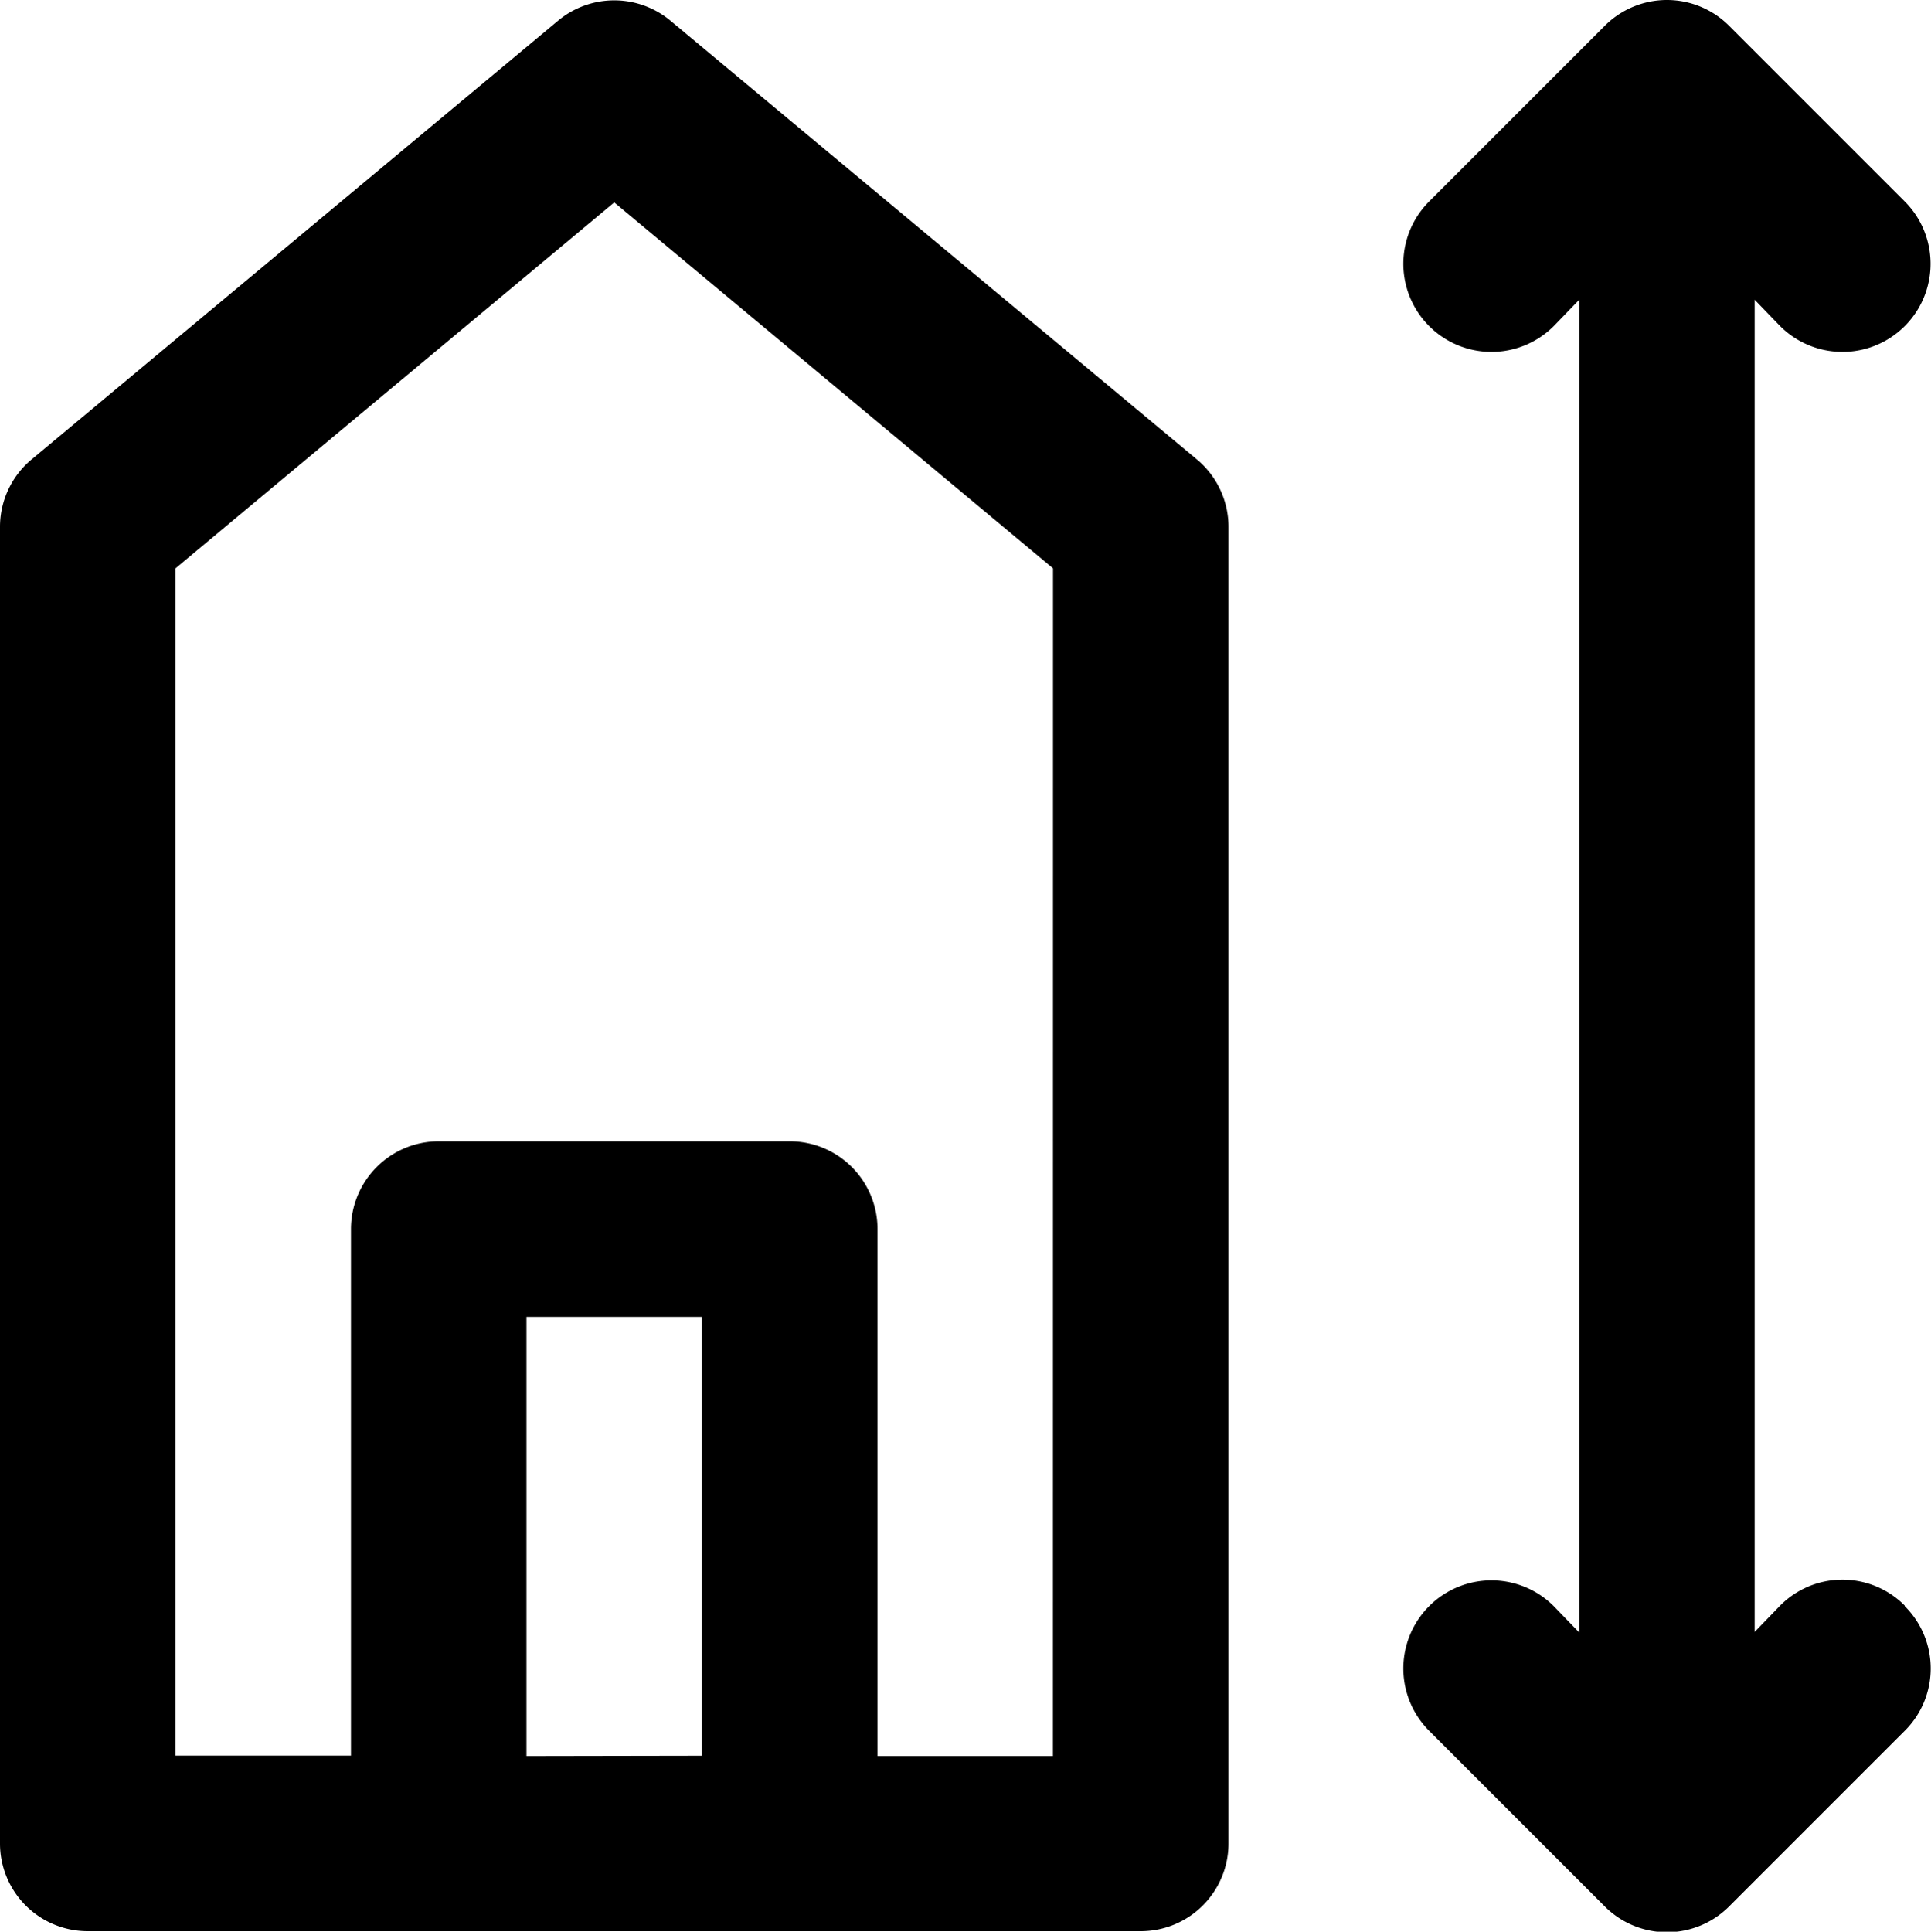 <svg xmlns="http://www.w3.org/2000/svg" width="24.483" height="24.489" viewBox="0 0 24.483 24.489">
  <path id="ico-tall" d="M58.5,49.973a1.113,1.113,0,0,0-1.424,0L50.4,55.536a1.113,1.113,0,0,0-.4.857V73.081a1.113,1.113,0,0,0,1.113,1.113H64.463a1.113,1.113,0,0,0,1.113-1.113V56.393a1.113,1.113,0,0,0-.4-.857Zm-1.825,22V66.406H58.9v5.563Zm6.675,0H61.126V65.293a1.113,1.113,0,0,0-1.113-1.113h-4.45a1.113,1.113,0,0,0-1.113,1.113v6.675H52.225V56.916l5.563-4.639,5.563,4.639Zm10.8-1.9a1.113,1.113,0,0,1,0,1.58l-2.225,2.225a1.113,1.113,0,0,1-1.58,0l-2.225-2.225a1.117,1.117,0,0,1,1.58-1.58l.323.334V53.511l-.323.334a1.117,1.117,0,0,1-1.58-1.58l2.225-2.225a1.113,1.113,0,0,1,1.58,0l2.225,2.225a1.117,1.117,0,1,1-1.58,1.58l-.323-.334V70.4l.323-.334a1.113,1.113,0,0,1,1.58,0Z" transform="translate(-50 -49.711)"/>
</svg>
